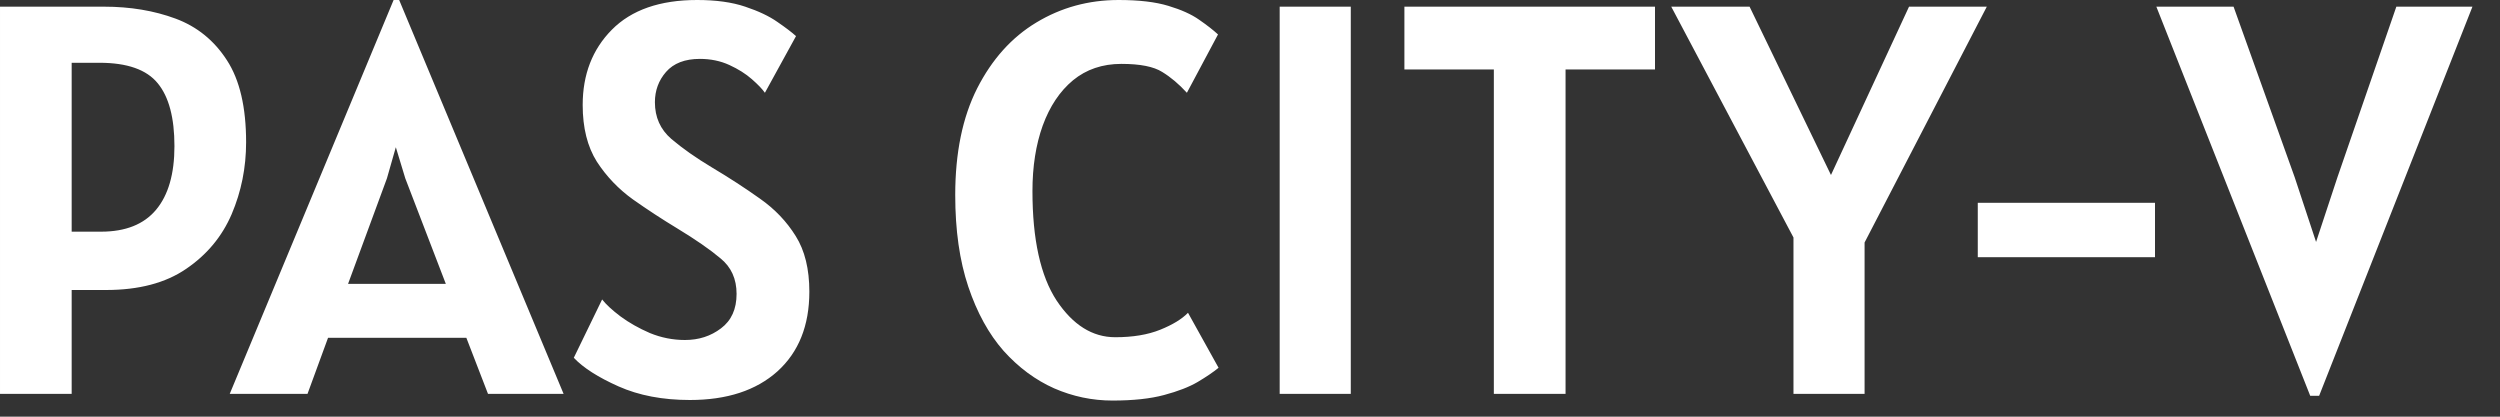 <svg width="54" height="9" viewBox="0 0 54 9" fill="none" xmlns="http://www.w3.org/2000/svg">
<rect x="0" y="0" width="54" height="9" fill="#333333" stroke="none"/>
<path d="M8.98838e-05 8.508V0.144H2.244C2.812 0.144 3.328 0.23 3.792 0.402C4.256 0.574 4.626 0.874 4.902 1.302C5.178 1.726 5.316 2.316 5.316 3.072C5.316 3.62 5.212 4.138 5.004 4.626C4.796 5.11 4.468 5.504 4.02 5.808C3.576 6.112 3 6.264 2.292 6.264H1.548V8.508H8.98838e-05ZM2.148 1.356H1.548V5.004H2.184C2.712 5.004 3.108 4.846 3.372 4.53C3.636 4.214 3.768 3.756 3.768 3.156C3.768 2.544 3.648 2.092 3.408 1.8C3.168 1.504 2.748 1.356 2.148 1.356ZM4.962 8.508L8.502 -0H8.622L12.174 8.508H10.541L10.073 7.296H7.086L6.642 8.508H4.962ZM8.358 3.852L7.518 6.132H9.63L8.754 3.852L8.55 3.18L8.358 3.852ZM14.902 8.64C14.314 8.64 13.8 8.542 13.36 8.346C12.92 8.15 12.598 7.944 12.394 7.728L13.006 6.468C13.09 6.576 13.222 6.698 13.402 6.834C13.586 6.97 13.798 7.09 14.038 7.194C14.282 7.294 14.534 7.344 14.794 7.344C15.094 7.344 15.354 7.26 15.574 7.092C15.798 6.924 15.91 6.676 15.91 6.348C15.91 6.024 15.794 5.768 15.562 5.58C15.334 5.388 15.022 5.172 14.626 4.932C14.302 4.736 13.984 4.528 13.672 4.308C13.36 4.084 13.1 3.812 12.892 3.492C12.688 3.168 12.586 2.76 12.586 2.268C12.586 1.608 12.796 1.066 13.216 0.642C13.64 0.214 14.254 -0 15.058 -0C15.466 -0 15.812 0.048 16.096 0.144C16.384 0.24 16.616 0.35 16.792 0.474C16.972 0.598 17.106 0.7 17.194 0.78L16.522 2.004C16.466 1.924 16.372 1.826 16.24 1.71C16.108 1.594 15.946 1.492 15.754 1.404C15.562 1.316 15.35 1.272 15.118 1.272C14.794 1.272 14.55 1.366 14.386 1.554C14.226 1.738 14.146 1.956 14.146 2.208C14.146 2.532 14.264 2.796 14.5 3C14.74 3.204 15.03 3.408 15.37 3.612C15.746 3.836 16.094 4.062 16.414 4.29C16.734 4.514 16.992 4.784 17.188 5.1C17.384 5.412 17.482 5.812 17.482 6.3C17.482 7.032 17.252 7.606 16.792 8.022C16.332 8.434 15.702 8.64 14.902 8.64ZM24.029 8.652C23.593 8.652 23.173 8.564 22.769 8.388C22.365 8.208 22.001 7.938 21.677 7.578C21.357 7.214 21.103 6.752 20.915 6.192C20.727 5.632 20.633 4.972 20.633 4.212C20.633 3.3 20.791 2.532 21.107 1.908C21.427 1.28 21.853 0.806 22.385 0.486C22.921 0.162 23.513 -0 24.161 -0C24.601 -0 24.959 0.042 25.235 0.126C25.515 0.21 25.737 0.31 25.901 0.426C26.069 0.542 26.205 0.648 26.309 0.744L25.637 2.004C25.465 1.816 25.287 1.666 25.103 1.554C24.919 1.438 24.625 1.38 24.221 1.38C23.813 1.38 23.465 1.498 23.177 1.734C22.893 1.97 22.675 2.296 22.523 2.712C22.375 3.124 22.301 3.596 22.301 4.128C22.301 5.172 22.475 5.96 22.823 6.492C23.175 7.02 23.597 7.284 24.089 7.284C24.469 7.284 24.793 7.23 25.061 7.122C25.329 7.014 25.529 6.892 25.661 6.756L26.321 7.944C26.209 8.036 26.059 8.138 25.871 8.25C25.687 8.358 25.445 8.452 25.145 8.532C24.849 8.612 24.477 8.652 24.029 8.652ZM27.641 8.508V0.144H29.177V8.508H27.641ZM32.267 8.508V1.5H30.335V0.144H35.748V1.5H33.816V8.508H32.267ZM38.739 8.508V5.13L36.099 0.144H37.791L39.549 3.78L41.235 0.144H42.915L40.275 5.238V8.508H38.739ZM42.72 5.556V4.38H46.548V5.556H42.72ZM49.901 8.55L46.577 0.144H48.245L49.565 3.828L50.027 5.226L50.489 3.828L51.761 0.144H53.405L50.093 8.55H49.901Z" fill="white"/>
</svg>
